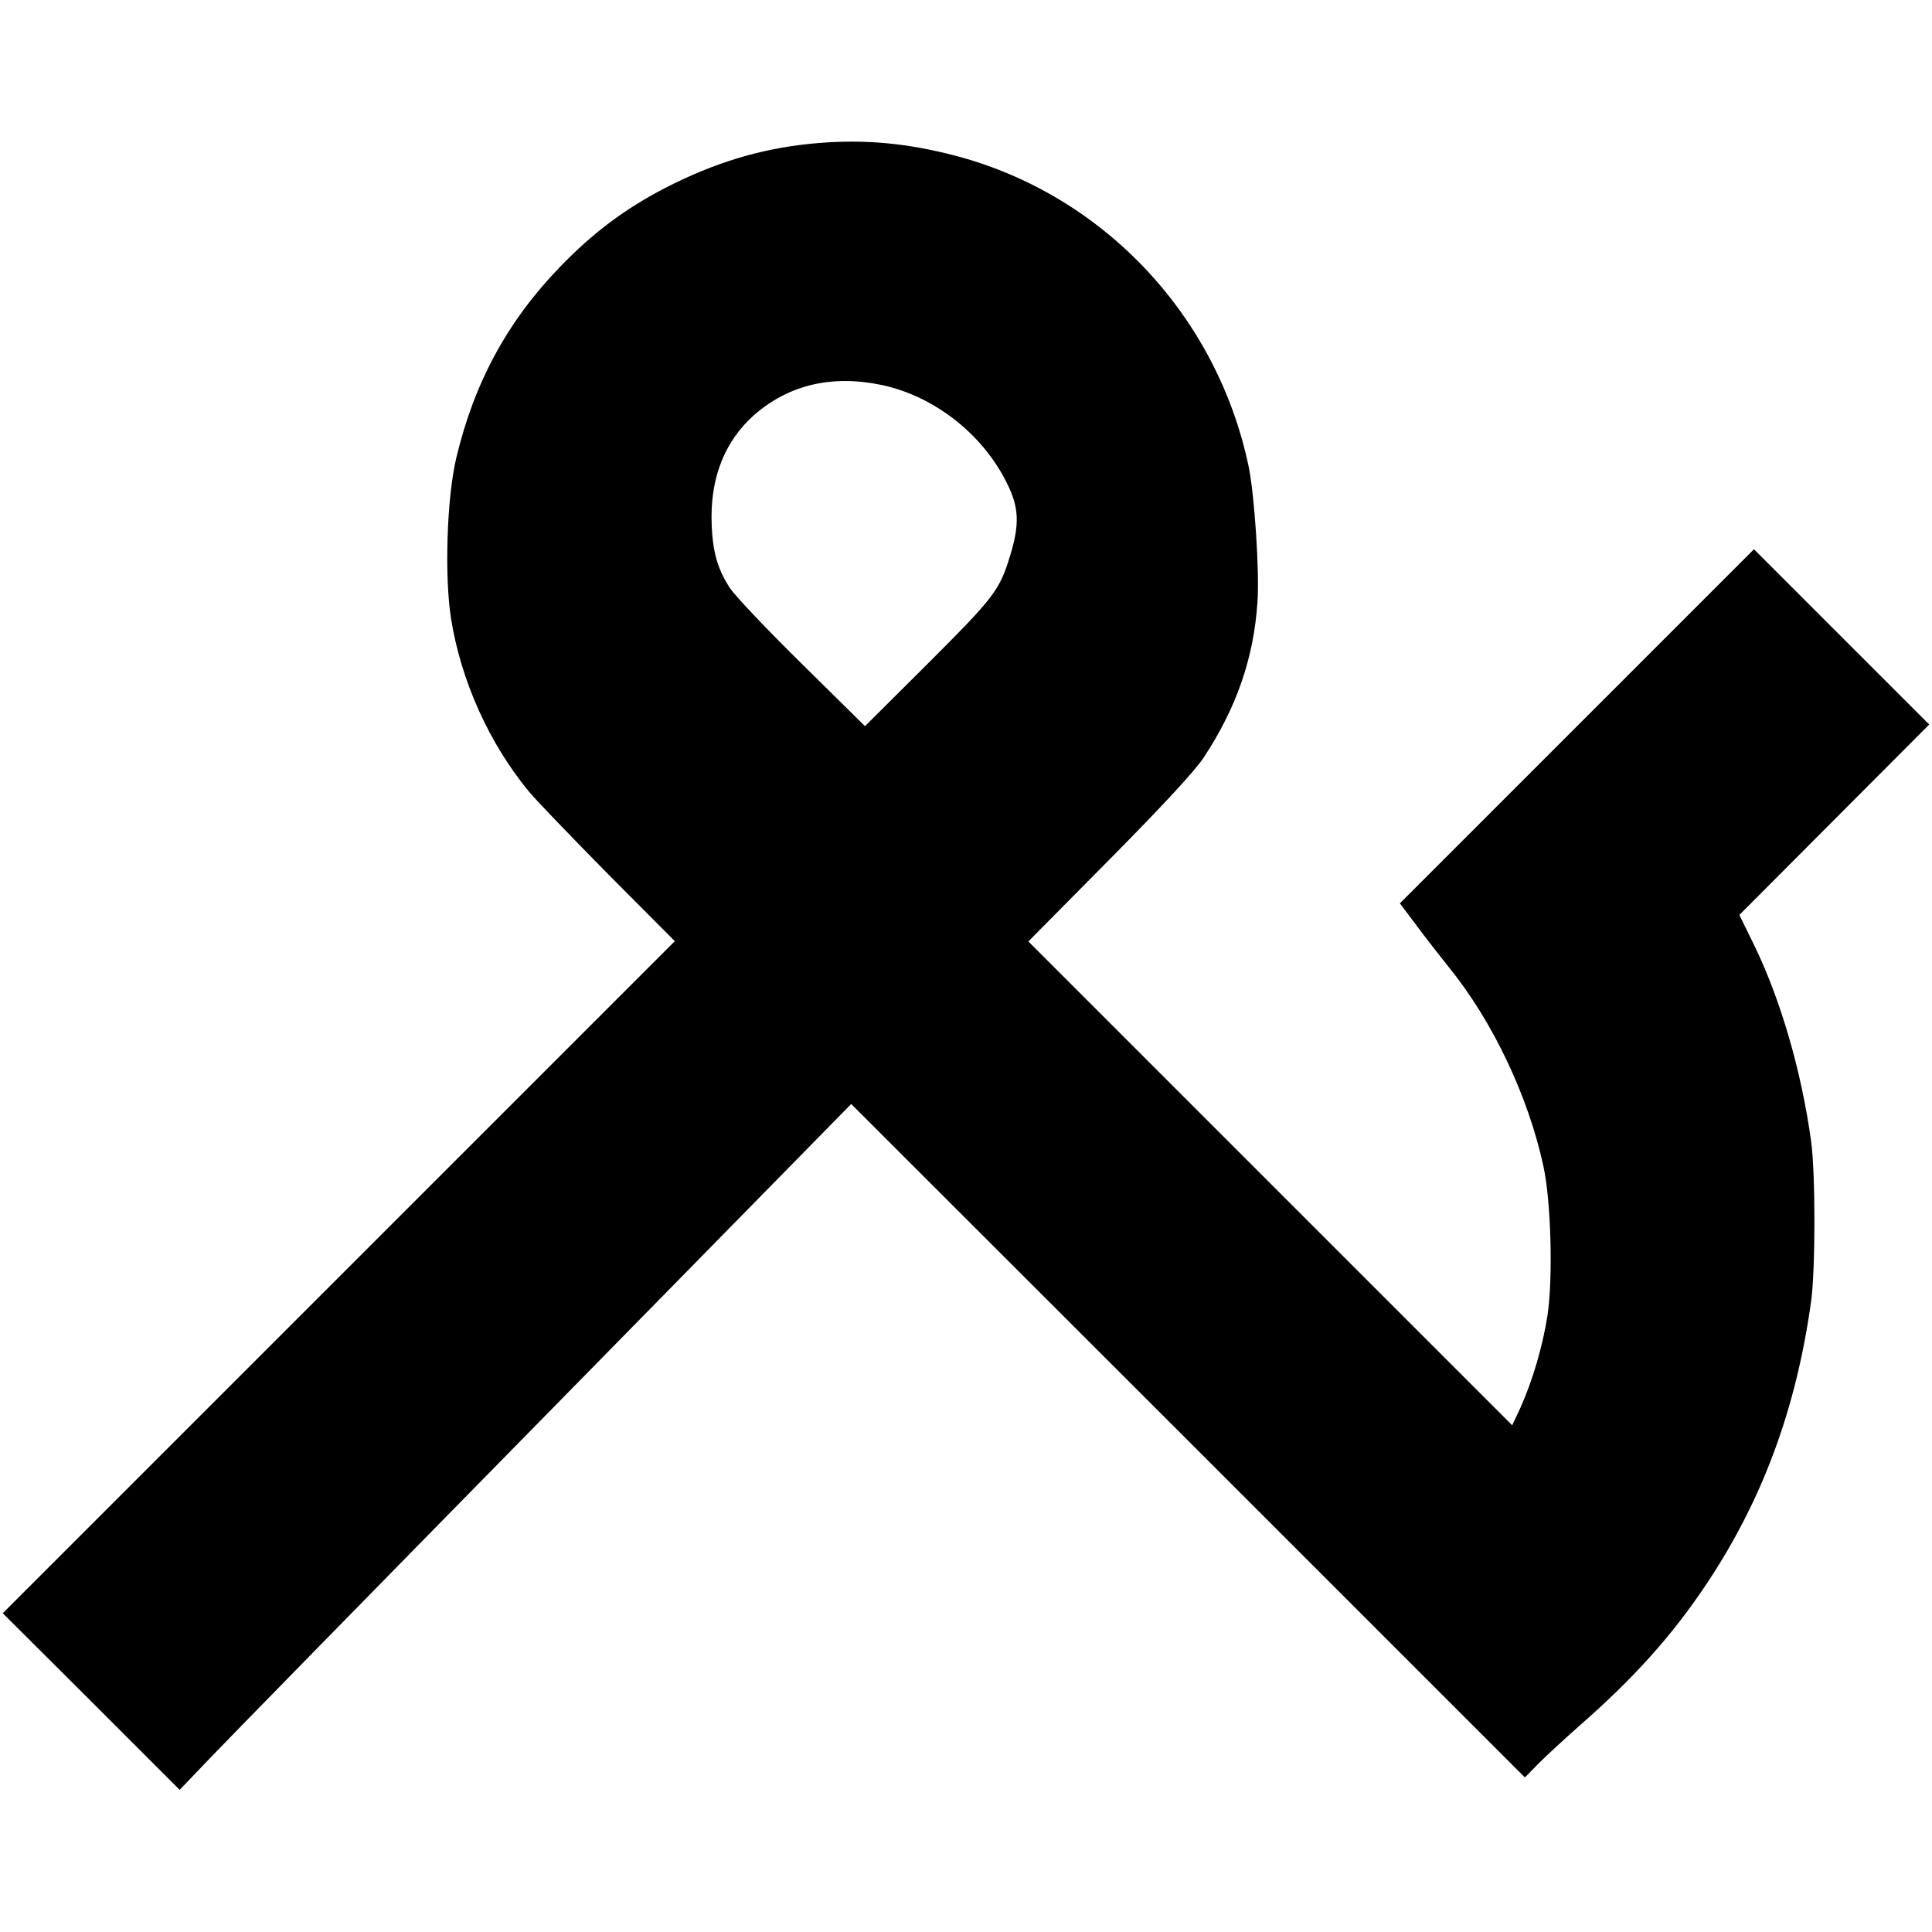 <?xml version="1.0" standalone="no"?>
<!DOCTYPE svg PUBLIC "-//W3C//DTD SVG 20010904//EN"
 "http://www.w3.org/TR/2001/REC-SVG-20010904/DTD/svg10.dtd">
<svg version="1.0" xmlns="http://www.w3.org/2000/svg"
 width="700pt" height="700pt" viewBox="0 0 700 700"
 preserveAspectRatio="xMidYMid meet">
<g transform="translate(0,700) scale(0.1,-0.1)"
fill="#000000" stroke="none">
<path d="M2935 6479 c-184 -19 -347 -69 -525 -160 -146 -76 -260 -161 -380
-285 -191 -197 -312 -420 -377 -694 -34 -144 -43 -426 -19 -580 36 -227 139
-455 284 -630 25 -30 154 -164 286 -298 l241 -242 -1218 -1218 -1217 -1217
321 -320 320 -320 107 112 c59 62 606 621 1217 1243 l1109 1130 1221 -1220
1220 -1220 50 51 c28 28 93 88 145 134 198 173 339 329 465 519 201 302 323
632 377 1021 16 116 16 464 0 580 -35 254 -110 512 -206 710 l-54 110 344 345
344 345 -317 317 -318 318 -642 -642 -641 -641 61 -81 c33 -45 86 -112 117
-151 158 -195 287 -466 342 -720 28 -128 35 -406 15 -540 -17 -111 -54 -237
-98 -335 l-30 -64 -877 877 -876 876 295 298 c192 194 310 322 340 368 119
180 182 362 195 564 8 108 -11 392 -32 491 -117 559 -545 1003 -1095 1134
-173 42 -326 52 -494 35z m260 -874 c189 -40 365 -177 453 -355 44 -88 47
-148 12 -263 -39 -127 -57 -150 -297 -390 l-229 -228 -226 223 c-125 123 -243
247 -263 277 -48 73 -66 141 -67 258 0 153 52 278 154 369 126 110 282 147
463 109z"/>
</g>
</svg>
